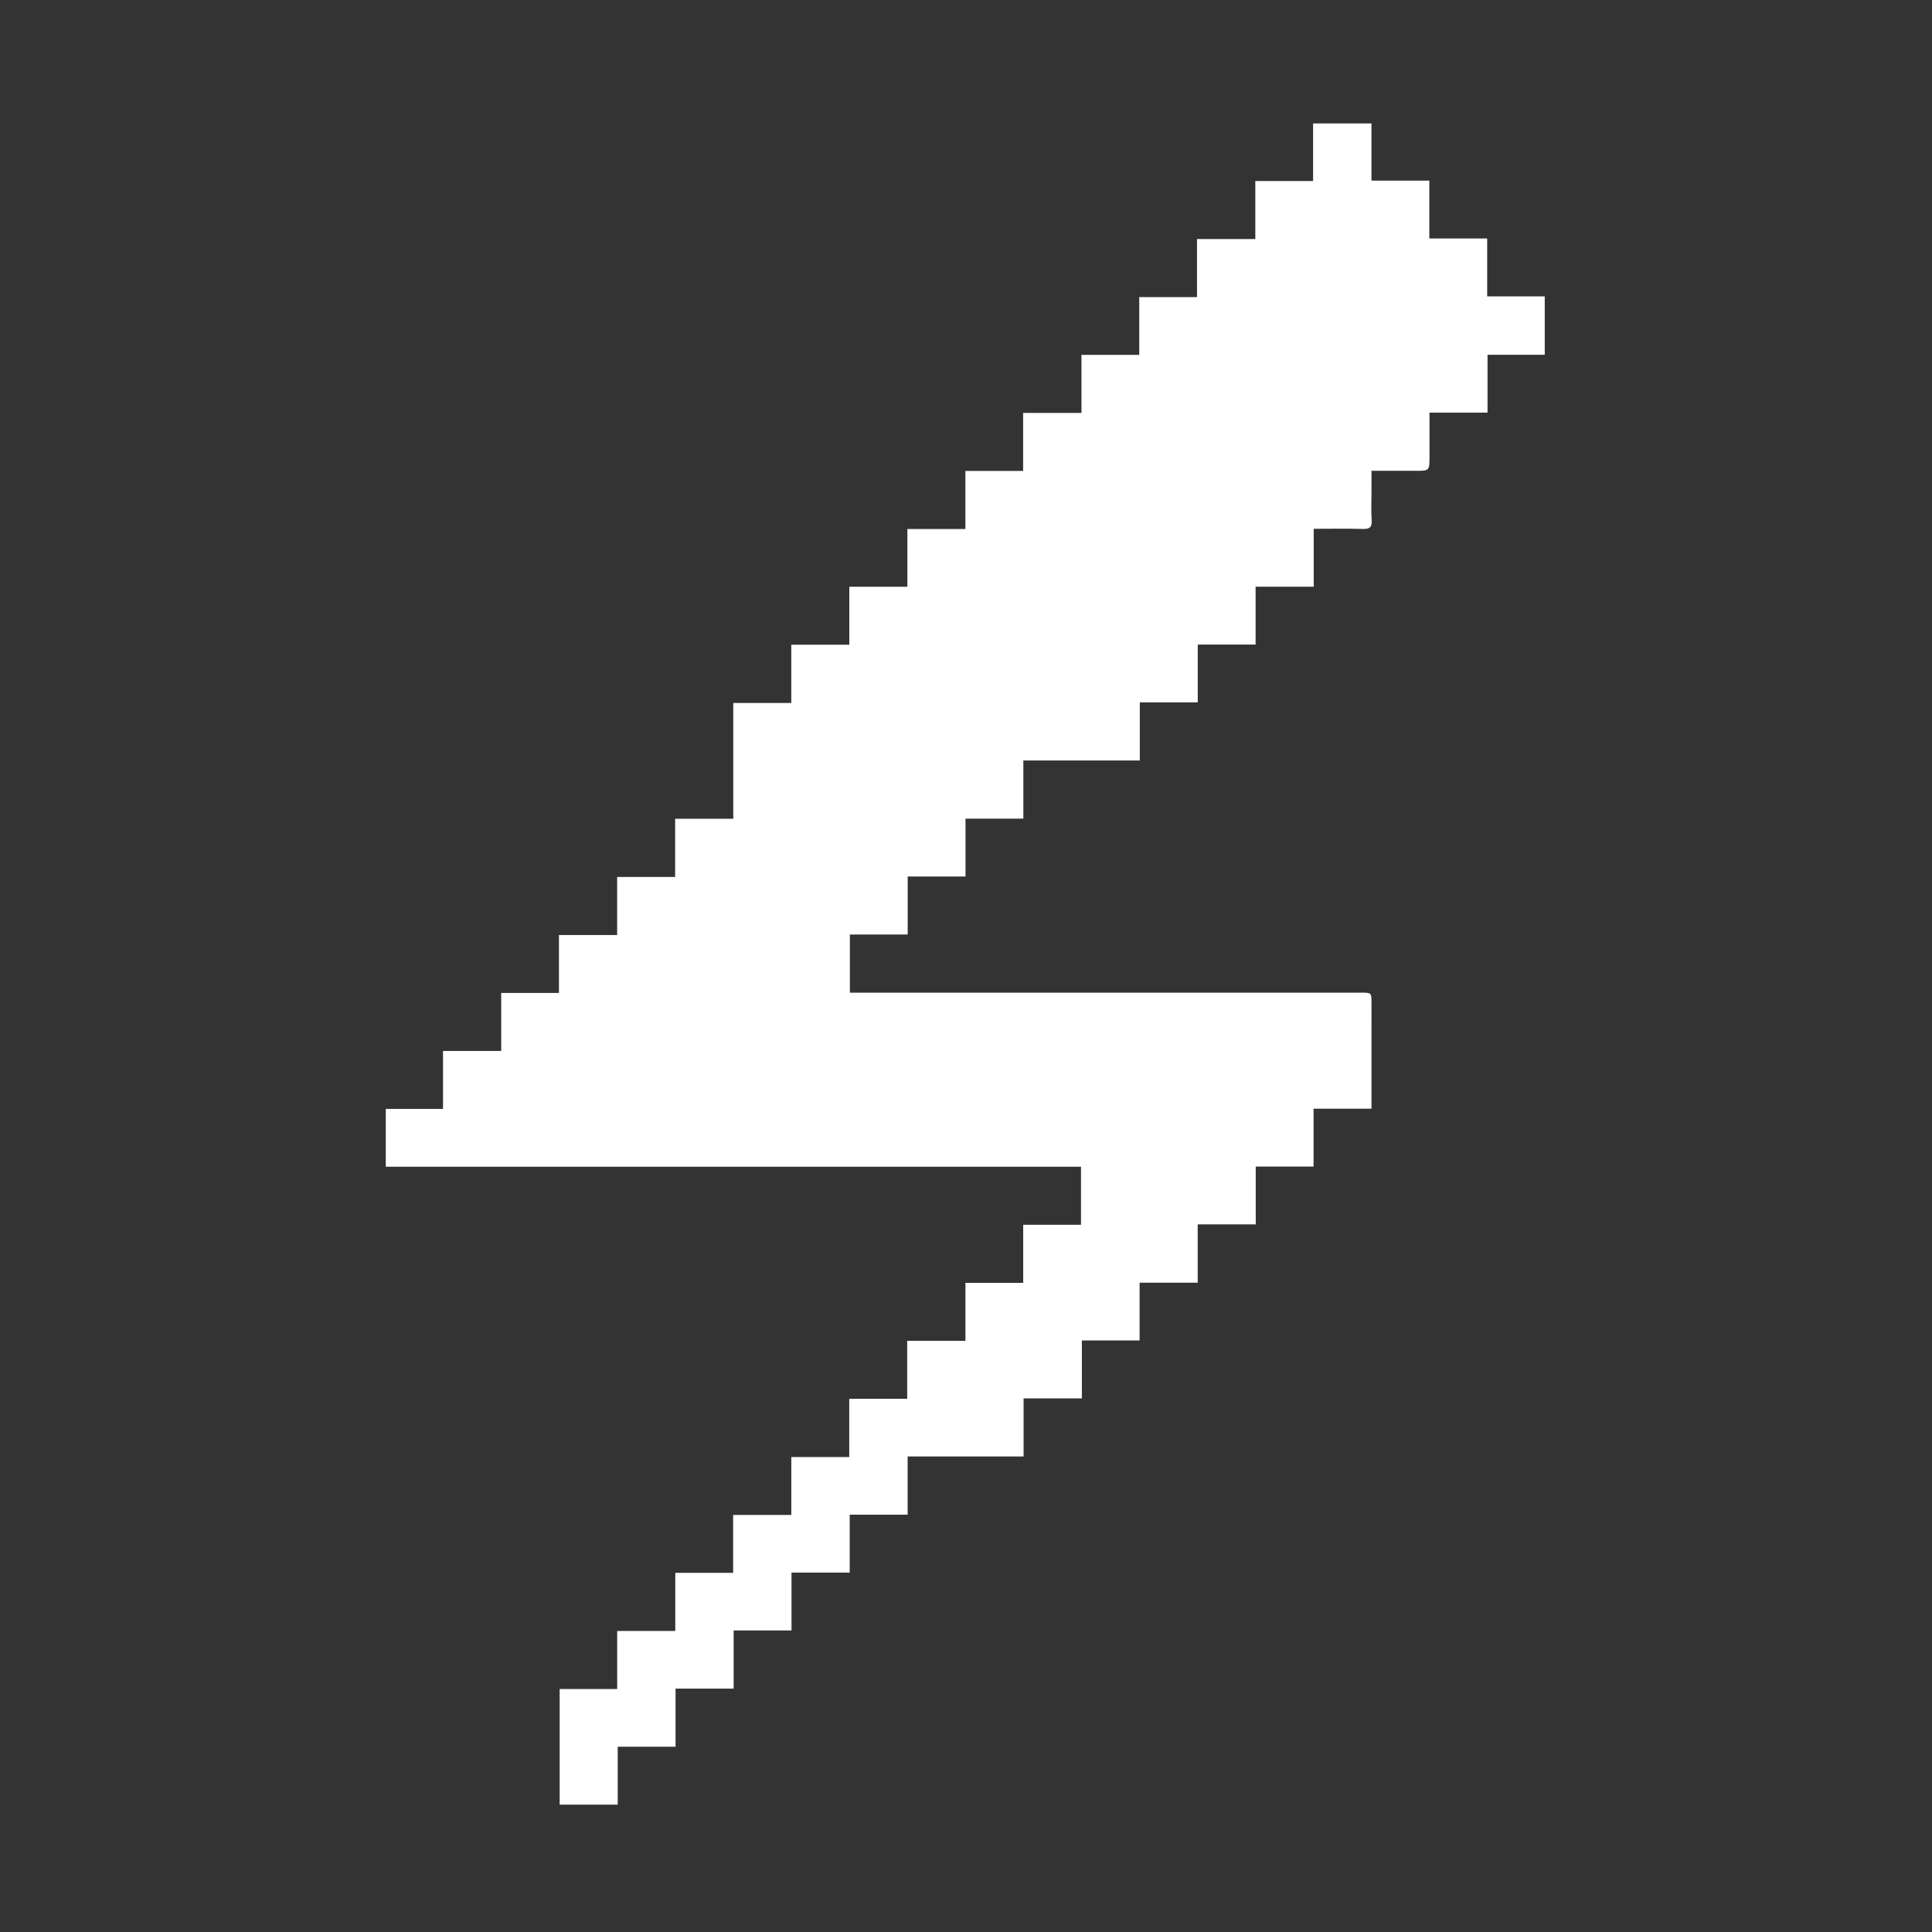 <svg aria-hidden="true" width="100%" height="100%" viewBox="0 0 300 300" fill="none" xmlns="http://www.w3.org/2000/svg">
<rect x="0" y="0" width="300" height="300" fill="#333333" stroke="none"/>
<g clipPath="url(#clip0_18_19621)">
<path d="M230.929 46.021V37.035H221.945V28.047H212.96V19.17H203.895V28.109H194.925V37.12H185.87V46.133H176.899V55.102H167.931V64.119H158.87V73.127H149.903V82.143H140.898V91.11H131.881V100.113H122.869V109.164H113.86V127.135H104.835V136.175H95.831V145.193H86.793V154.188H77.826V163.192H68.792V172.19H59.903V181.167H167.857V190.185H158.883V199.2H149.914V208.201H140.868V217.207H131.871V226.245H122.875V235.237H113.841V244.228H104.858V253.253H95.836V262.276H86.903V280.223H95.919V271.228H104.899V262.207H113.924V253.18H122.904V244.189H131.939V235.202H140.937V226.158H158.943V217.148H167.992V208.147H176.957V199.179H185.979V190.119H194.991V181.14H203.971V172.157H212.964V170.671C212.964 165.706 212.965 160.741 212.966 155.776C212.966 154.144 212.964 154.143 211.357 154.143H131.969V145.115H140.946V136.102H149.923V127.122H158.905V118.084H176.989V109.068H185.989V100.087H194.968V91.105H203.994V82.112C206.647 82.112 209.109 82.061 211.566 82.136C212.632 82.168 213.071 81.921 212.991 80.767C212.889 79.314 212.966 77.848 212.966 76.388V73.107H219.789C221.971 73.107 221.971 73.107 221.97 70.922V64.07H230.984V55.09H239.867V46.021H230.929Z" fill="white"/>
</g>
<defs>
<clipPath id="clip0_18_19621">
<rect width="300" height="300" fill="white"/>
</clipPath>
</defs>
</svg>
